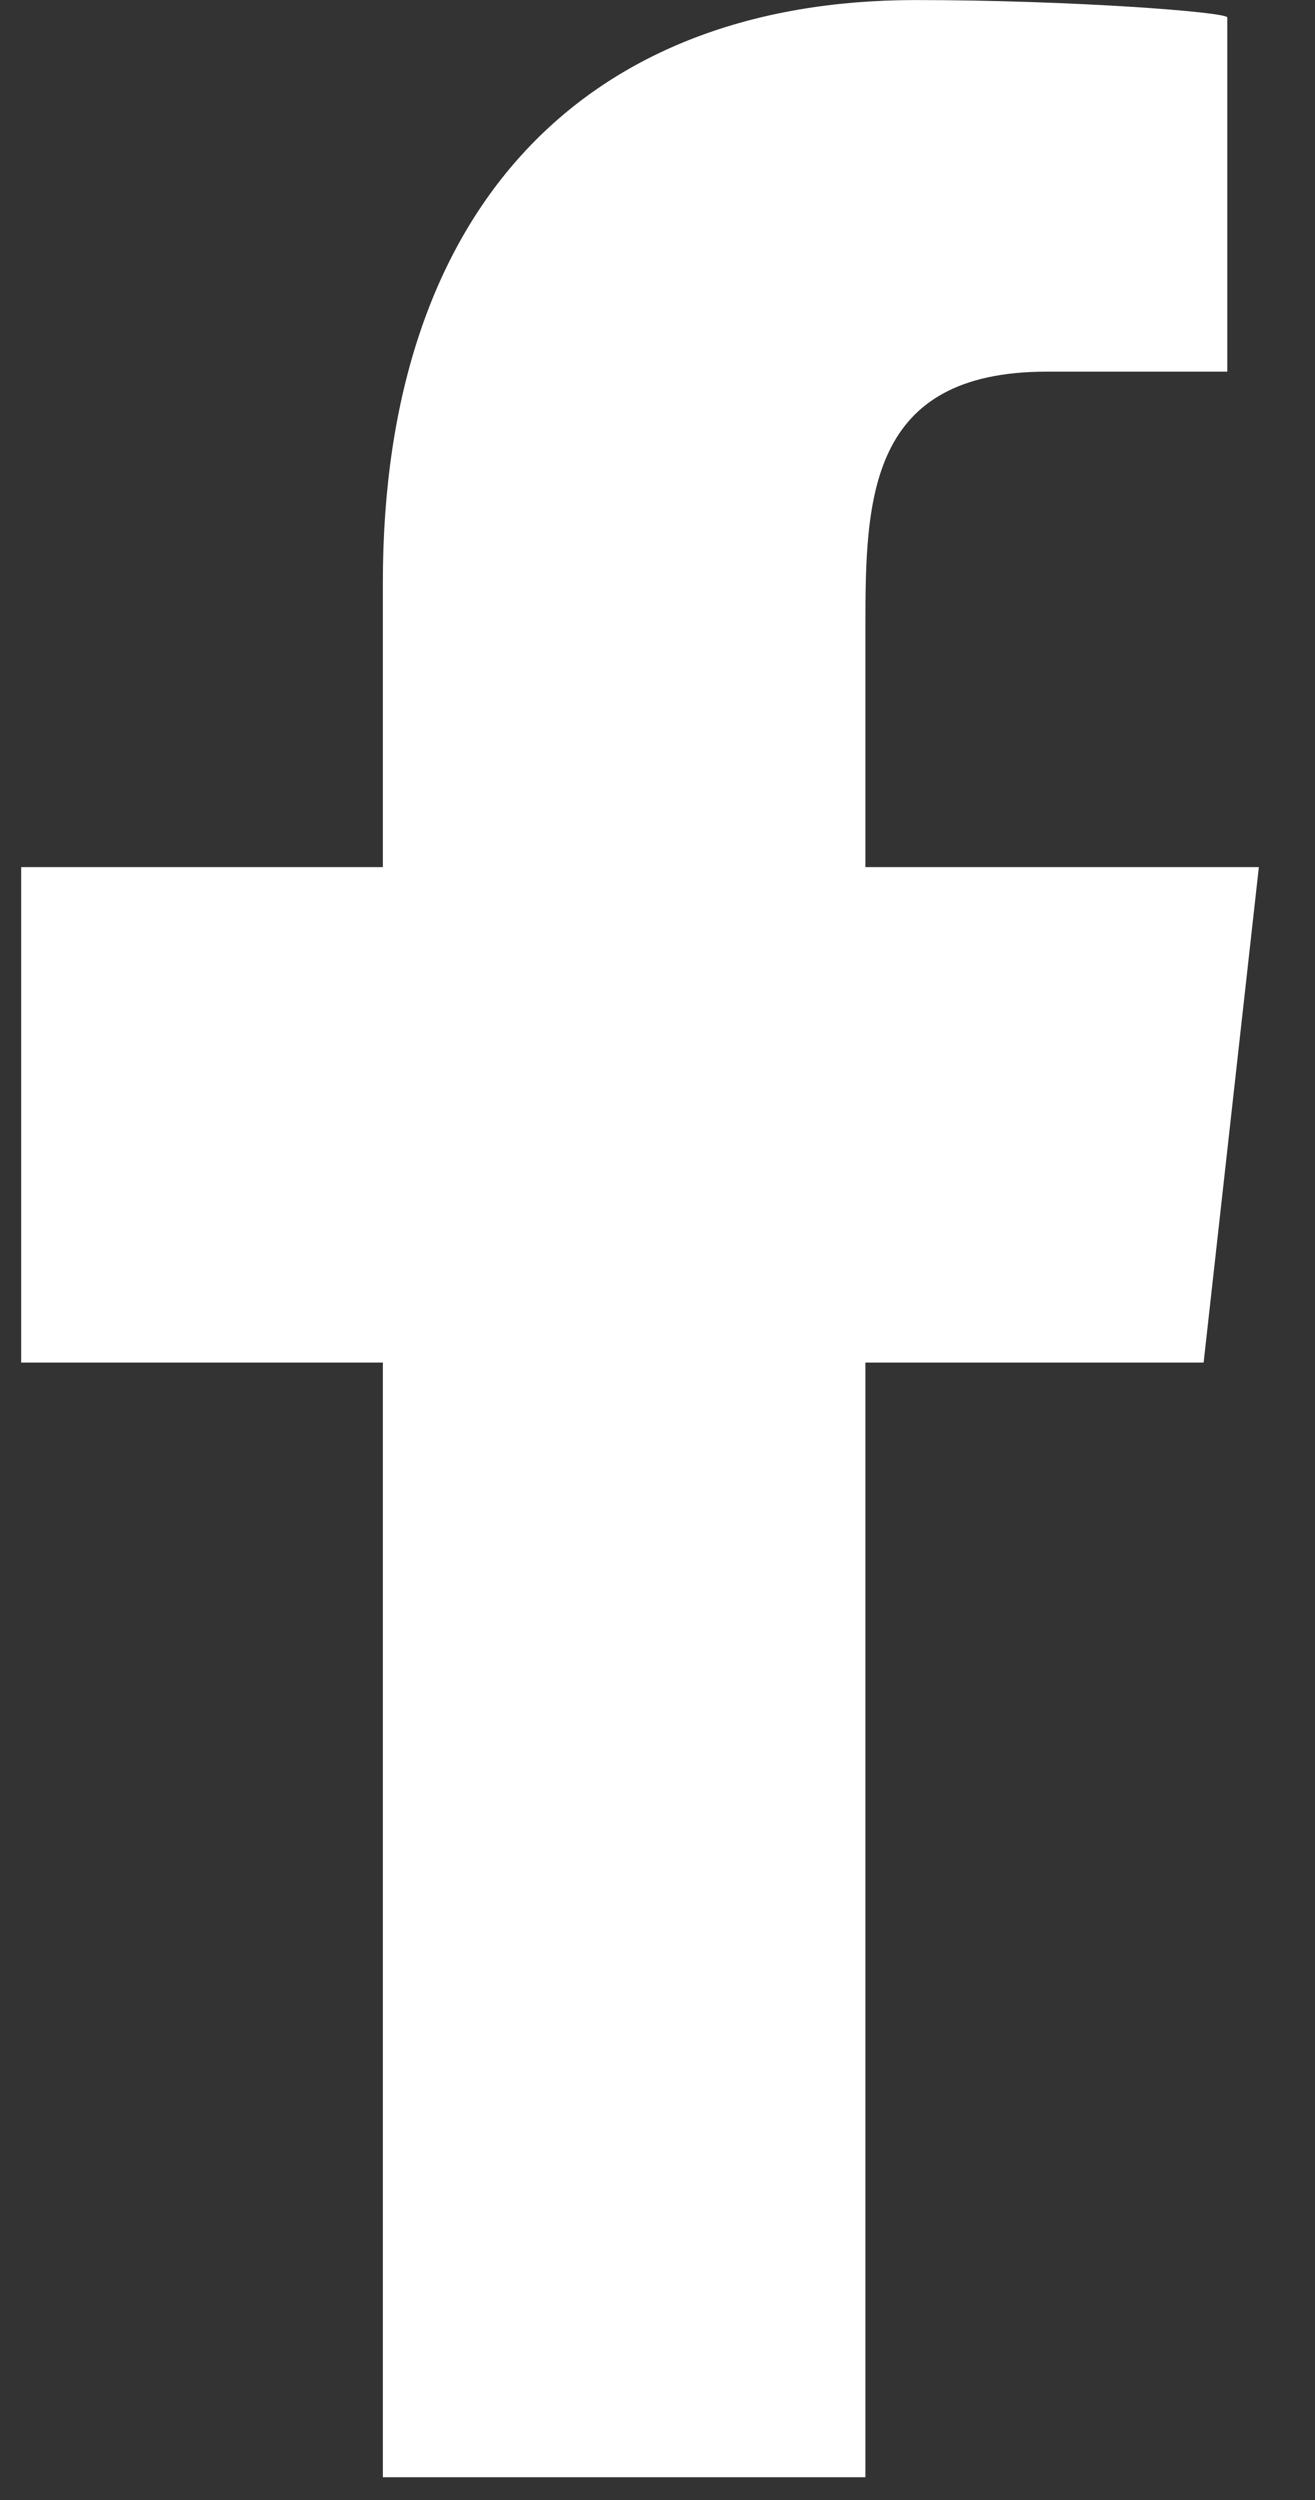 <svg width="20" height="38" viewBox="0 0 20 38" fill="none" xmlns="http://www.w3.org/2000/svg">
<rect x="0" y="0" width="20" height="38" fill="#333333" stroke="none"/>
<g clip-path="url(#clip0_2_8512)">
<path fill-rule="evenodd" clip-rule="evenodd" d="M13.162 37.655V20.711H18.306L19.146 13.18H13.162V9.512C13.162 7.573 13.211 5.649 15.921 5.649H18.666V0.265C18.666 0.184 16.308 0.001 13.923 0.001C8.942 0.001 5.823 3.121 5.823 8.85V13.18H0.319V20.711H5.823V37.655H13.162Z" fill="white"/>
</g>
<defs>
<clipPath id="clip0_2_8512">
<rect width="18.827" height="37.654" fill="white" transform="translate(0.322)"/>
</clipPath>
</defs>
</svg>
